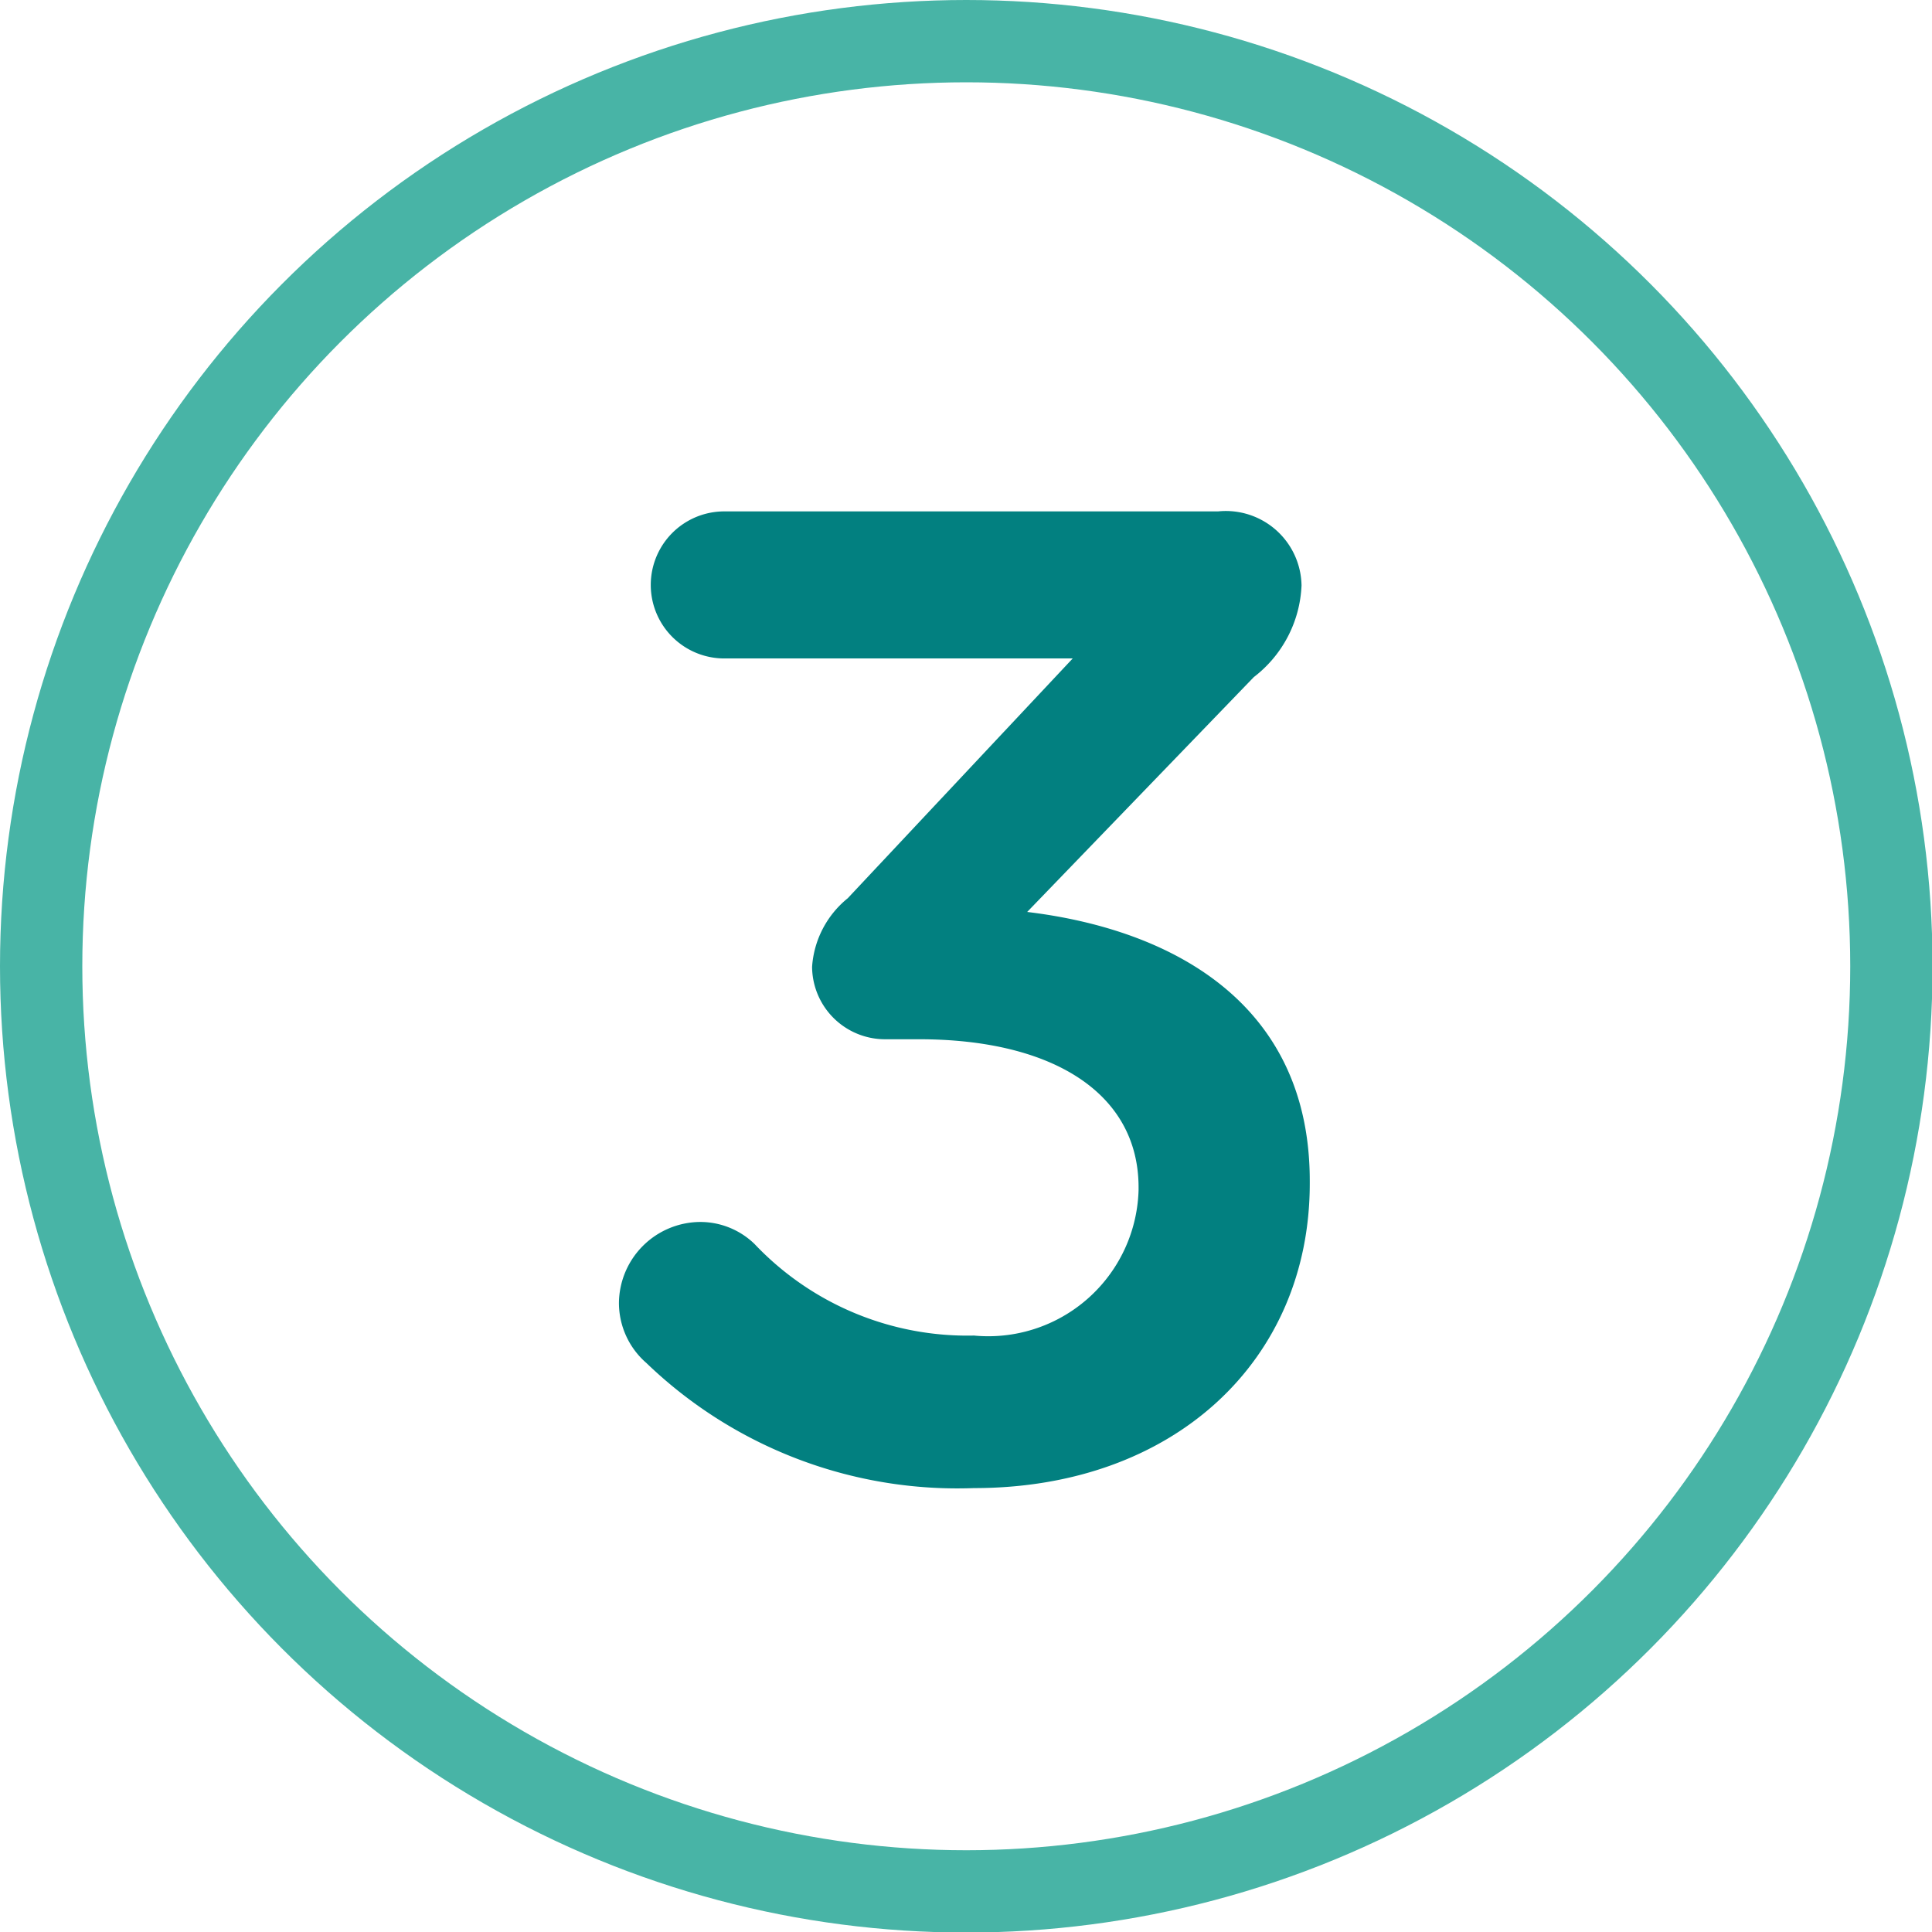 <svg xmlns="http://www.w3.org/2000/svg" viewBox="0 0 35.21 35.21"><defs><style>.a{fill:none;stroke:#48b4a6;stroke-miterlimit:10;stroke-width:1.5px;}.b{fill:#028080;}</style></defs><circle class="a" cx="17.61" cy="17.61" r="16.86"/><path class="b" d="M11.78,24.84a1.45,1.45,0,0,1-.5-1.1,1.49,1.49,0,0,1,1.47-1.47,1.42,1.42,0,0,1,1,.4,5.34,5.34,0,0,0,4,1.67,2.74,2.74,0,0,0,3-2.65v-.05c0-1.72-1.57-2.7-4-2.7h-.63a1.33,1.33,0,0,1-1.32-1.32,1.76,1.76,0,0,1,.65-1.25L19.55,12H13.2a1.34,1.34,0,1,1,0-2.68h9a1.38,1.38,0,0,1,1.52,1.35,2.22,2.22,0,0,1-.87,1.67l-4.13,4.28c2.65.32,5.15,1.67,5.15,4.9v.05c0,3.22-2.47,5.55-6.12,5.55A8.17,8.17,0,0,1,11.78,24.84Z"/></svg>